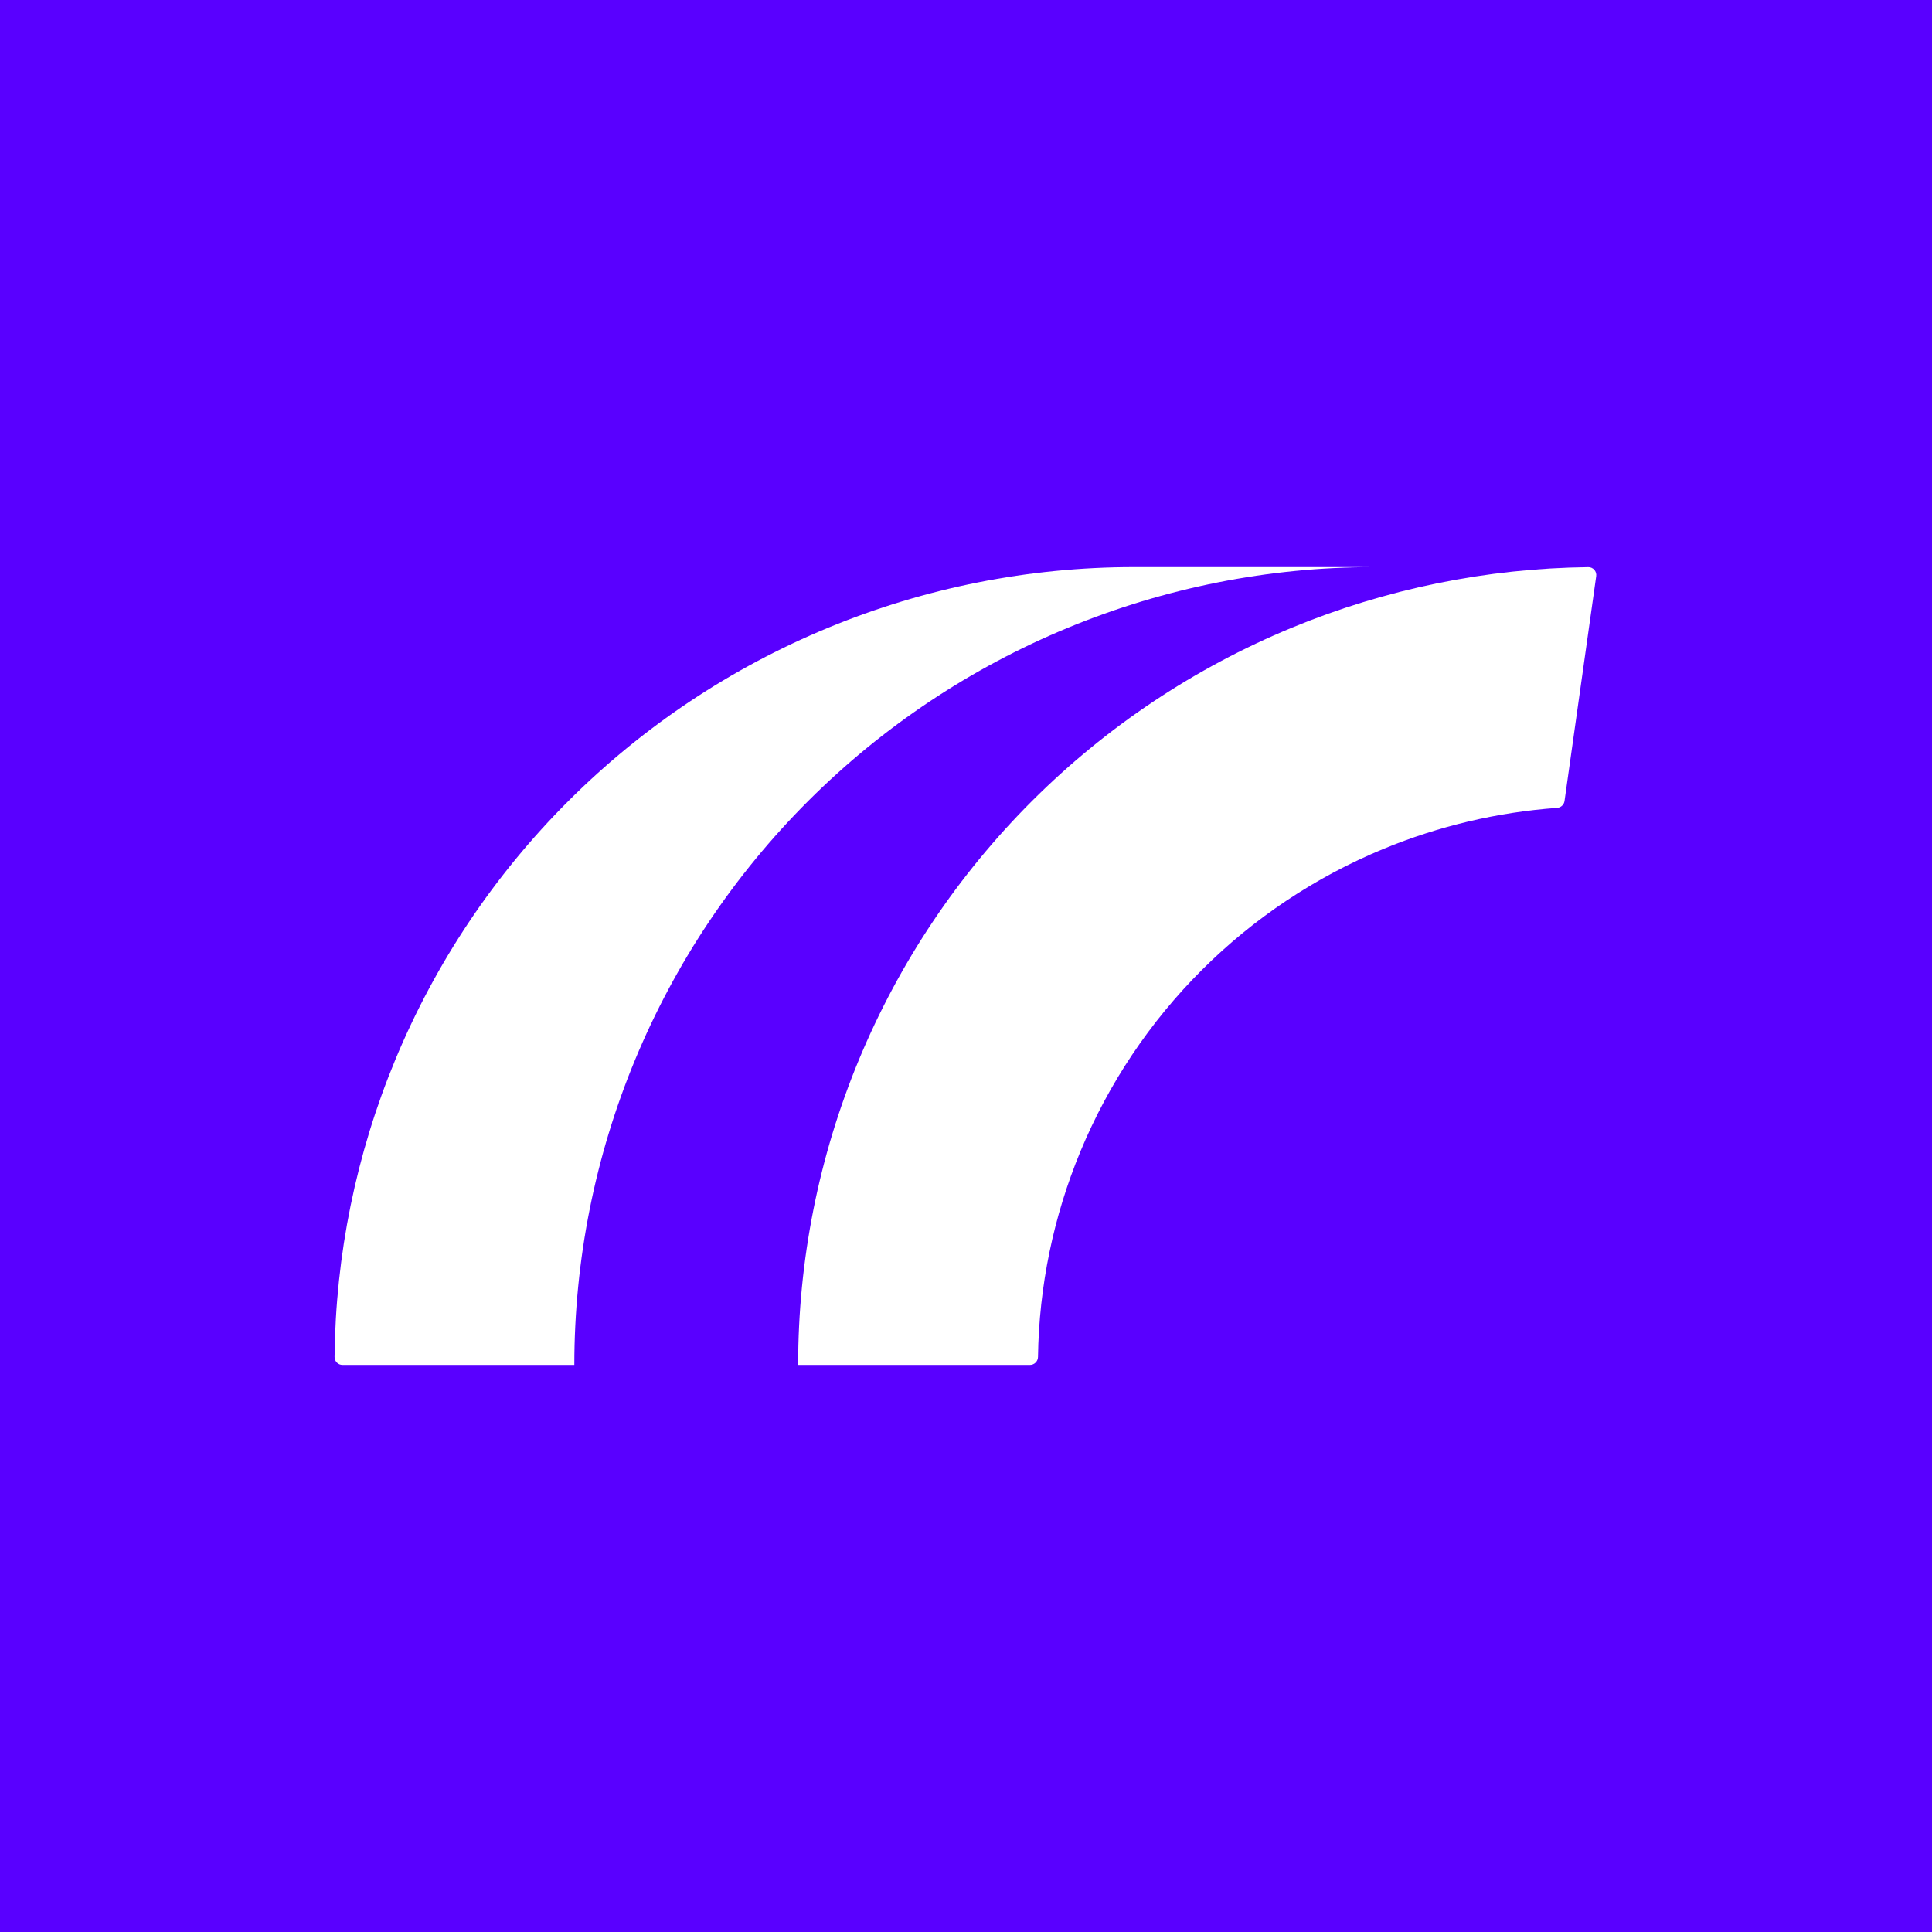 <svg width="1080" height="1080" version="1.2" baseProfile="tiny-ps" viewBox="0 0 1080 1080" fill="none" xmlns="http://www.w3.org/2000/svg">
<title>BridgeAudio logo</title>
<rect width="1080" height="1080" fill="#5900FF"/>
<path d="M633.835 317C575.153 317 517.047 328.535 462.842 350.949C408.629 373.364 359.363 406.215 317.874 447.631C276.385 489.045 243.465 538.212 221.01 592.322C199.125 645.061 187.594 701.487 187.022 758.54C186.998 761.003 189.001 763 191.468 763H321.051C321.051 704.43 332.606 646.435 355.061 592.322C377.516 538.212 410.435 489.045 451.925 447.631C493.414 406.215 542.679 373.364 596.893 350.949C651.098 328.535 709.204 317 767.886 317H633.835Z" fill="white"/>
<path d="M722.007 350.949C774.629 329.19 830.927 317.683 887.859 317.029C890.574 316.998 892.662 319.397 892.284 322.081L874.579 447.763C874.283 449.863 872.546 451.462 870.426 451.615C837.077 454.024 804.285 461.756 773.306 474.566C735.351 490.254 700.869 513.251 671.825 542.241C642.781 571.231 619.741 605.648 604.023 643.527C588.876 680.031 580.812 719.06 580.247 758.54C580.212 761.003 578.215 763 575.747 763H446.165C446.165 704.43 457.719 646.435 480.175 592.322C502.63 538.212 535.549 489.045 577.038 447.631C618.528 406.215 667.793 373.364 722.007 350.949Z" fill="white"/>
</svg>
